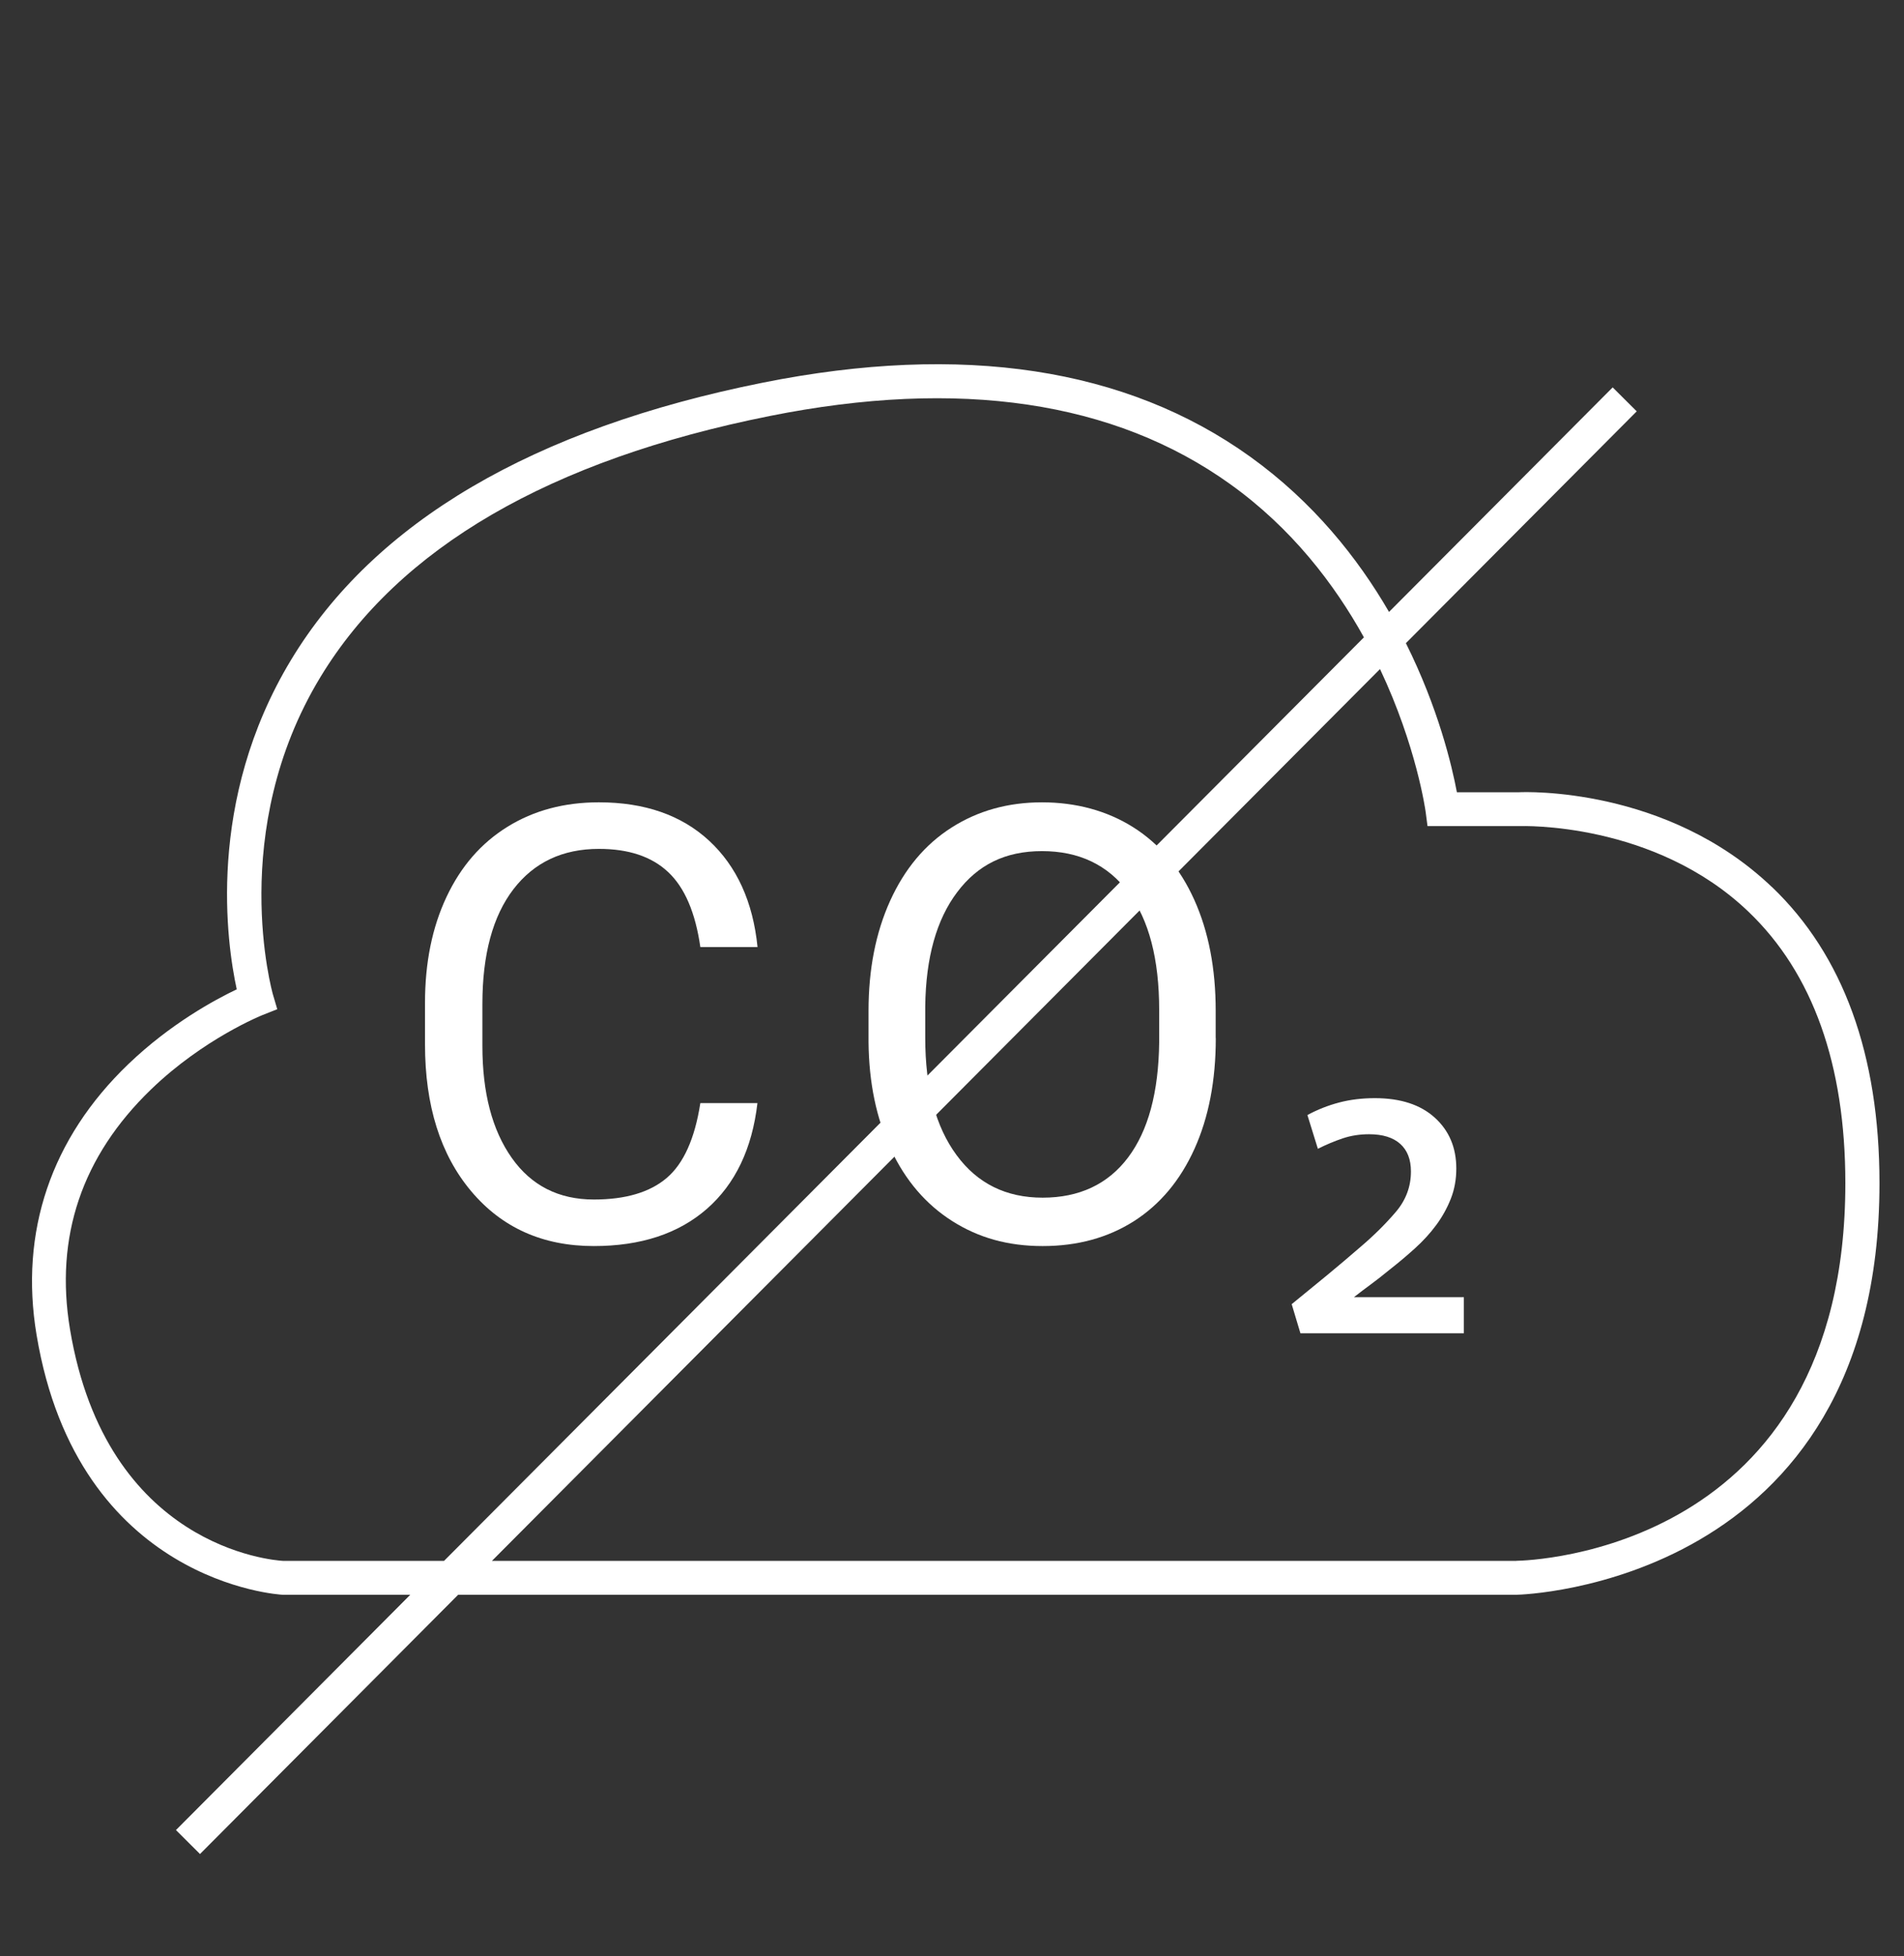 <?xml version="1.0" encoding="UTF-8"?><svg id="Ebene_6" xmlns="http://www.w3.org/2000/svg" viewBox="0 0 196.4 201.7"><rect x="0" y="0" width="196.4" height="201.7" fill="#333333" stroke="none"/><defs><style>.cls-1{fill:#fff;}</style></defs><path class="cls-1" d="M182.76,91.44c-10.86-10.36-25.53-9.79-26.06-9.76h-6.42c-.51-2.72-1.92-8.68-5.26-15.37l23.81-23.9-2.48-2.47-23.07,23.15c-3.22-5.55-7.81-11.33-14.33-16.01-12.78-9.17-29.69-11.74-50.25-7.63-23.7,4.74-40.08,14.36-48.68,28.59-8.79,14.55-6.62,29.28-5.6,33.96-2.25,1.07-6.84,3.55-11.18,7.71-7.97,7.64-11.24,17.29-9.47,27.91,4.27,25.62,25.15,26.79,25.36,26.8h.07s13.12,0,13.12,0l-24.17,24.26,2.48,2.47,26.63-26.73h109.19c.37,0,37.42-.96,37.42-42.43,0-13.24-3.74-23.52-11.1-30.55ZM29.24,160.93c-1.13-.06-18.27-1.4-22.02-23.88-1.59-9.53,1.23-17.85,8.36-24.73,5.44-5.25,11.47-7.66,11.53-7.68l1.49-.59-.45-1.53c-.05-.17-4.74-16.82,4.9-32.71,8.08-13.33,23.67-22.39,46.35-26.92,19.55-3.91,35.53-1.55,47.49,7.02,6.36,4.55,10.76,10.32,13.8,15.8L45.8,160.93H29.24Zm127.18,0H50.74l91.61-91.95c3.76,7.95,4.68,14.55,4.7,14.67l.2,1.52h9.52c.13,0,13.85-.49,23.59,8.83,6.63,6.34,9.99,15.76,9.99,27.99,0,37.98-32.58,38.91-33.94,38.93Z"/><g><path class="cls-1" d="M78.13,113.73c-.55,4.71-2.29,8.34-5.21,10.9-2.93,2.56-6.82,3.84-11.67,3.84-5.26,0-9.48-1.89-12.65-5.66-3.17-3.77-4.76-8.82-4.76-15.14v-4.28c0-4.14,.74-7.78,2.22-10.92,1.48-3.14,3.57-5.55,6.29-7.23,2.71-1.68,5.85-2.52,9.42-2.52,4.73,0,8.52,1.32,11.38,3.96,2.85,2.64,4.52,6.3,4.99,10.96h-5.9c-.51-3.56-1.62-6.14-3.32-7.73-1.7-1.6-4.08-2.39-7.14-2.39-3.75,0-6.69,1.39-8.82,4.16-2.13,2.78-3.2,6.72-3.2,11.84v4.32c0,4.84,1.01,8.68,3.03,11.54,2.02,2.86,4.84,4.29,8.47,4.29,3.26,0,5.77-.74,7.51-2.22s2.9-4.05,3.47-7.72h5.9Z"/><path class="cls-1" d="M125.41,107.03c0,4.36-.73,8.17-2.2,11.42-1.47,3.25-3.55,5.73-6.24,7.45-2.69,1.71-5.83,2.57-9.42,2.57s-6.62-.86-9.33-2.58c-2.71-1.72-4.82-4.18-6.32-7.37-1.5-3.19-2.27-6.89-2.31-11.09v-3.21c0-4.28,.74-8.06,2.23-11.35,1.49-3.28,3.59-5.8,6.32-7.54,2.72-1.74,5.84-2.61,9.34-2.61s6.71,.86,9.43,2.58c2.72,1.72,4.82,4.22,6.29,7.49,1.47,3.27,2.2,7.08,2.2,11.42v2.81Zm-5.84-2.88c0-5.28-1.06-9.33-3.18-12.16-2.12-2.82-5.09-4.24-8.9-4.24s-6.63,1.41-8.76,4.24c-2.13,2.82-3.23,6.74-3.29,11.76v3.27c0,5.12,1.07,9.14,3.23,12.07,2.15,2.93,5.11,4.39,8.88,4.39s6.73-1.38,8.81-4.14,3.15-6.72,3.21-11.88v-3.3Z"/><path class="cls-1" d="M134.86,114.96c1.04-.56,2.13-.99,3.27-1.29,1.14-.3,2.37-.45,3.69-.45,2.64,0,4.7,.67,6.18,2.01,1.48,1.34,2.22,3.09,2.22,5.25,0,1.12-.19,2.16-.57,3.12-.38,.96-.88,1.86-1.5,2.7-.62,.84-1.35,1.64-2.19,2.4-.84,.76-1.72,1.5-2.64,2.22-.68,.56-1.32,1.06-1.92,1.5-.6,.44-1.18,.88-1.74,1.32h11.34v3.72h-16.86l-.9-3c1.28-1.04,2.49-2.03,3.63-2.97,1.14-.94,2.31-1.93,3.51-2.97,1.36-1.16,2.56-2.35,3.6-3.57,1.04-1.22,1.56-2.61,1.56-4.17,0-1.24-.37-2.19-1.11-2.85-.74-.66-1.81-.99-3.21-.99-.96,0-1.86,.14-2.7,.42-.84,.28-1.7,.64-2.58,1.08l-1.08-3.48Z"/></g></svg>
